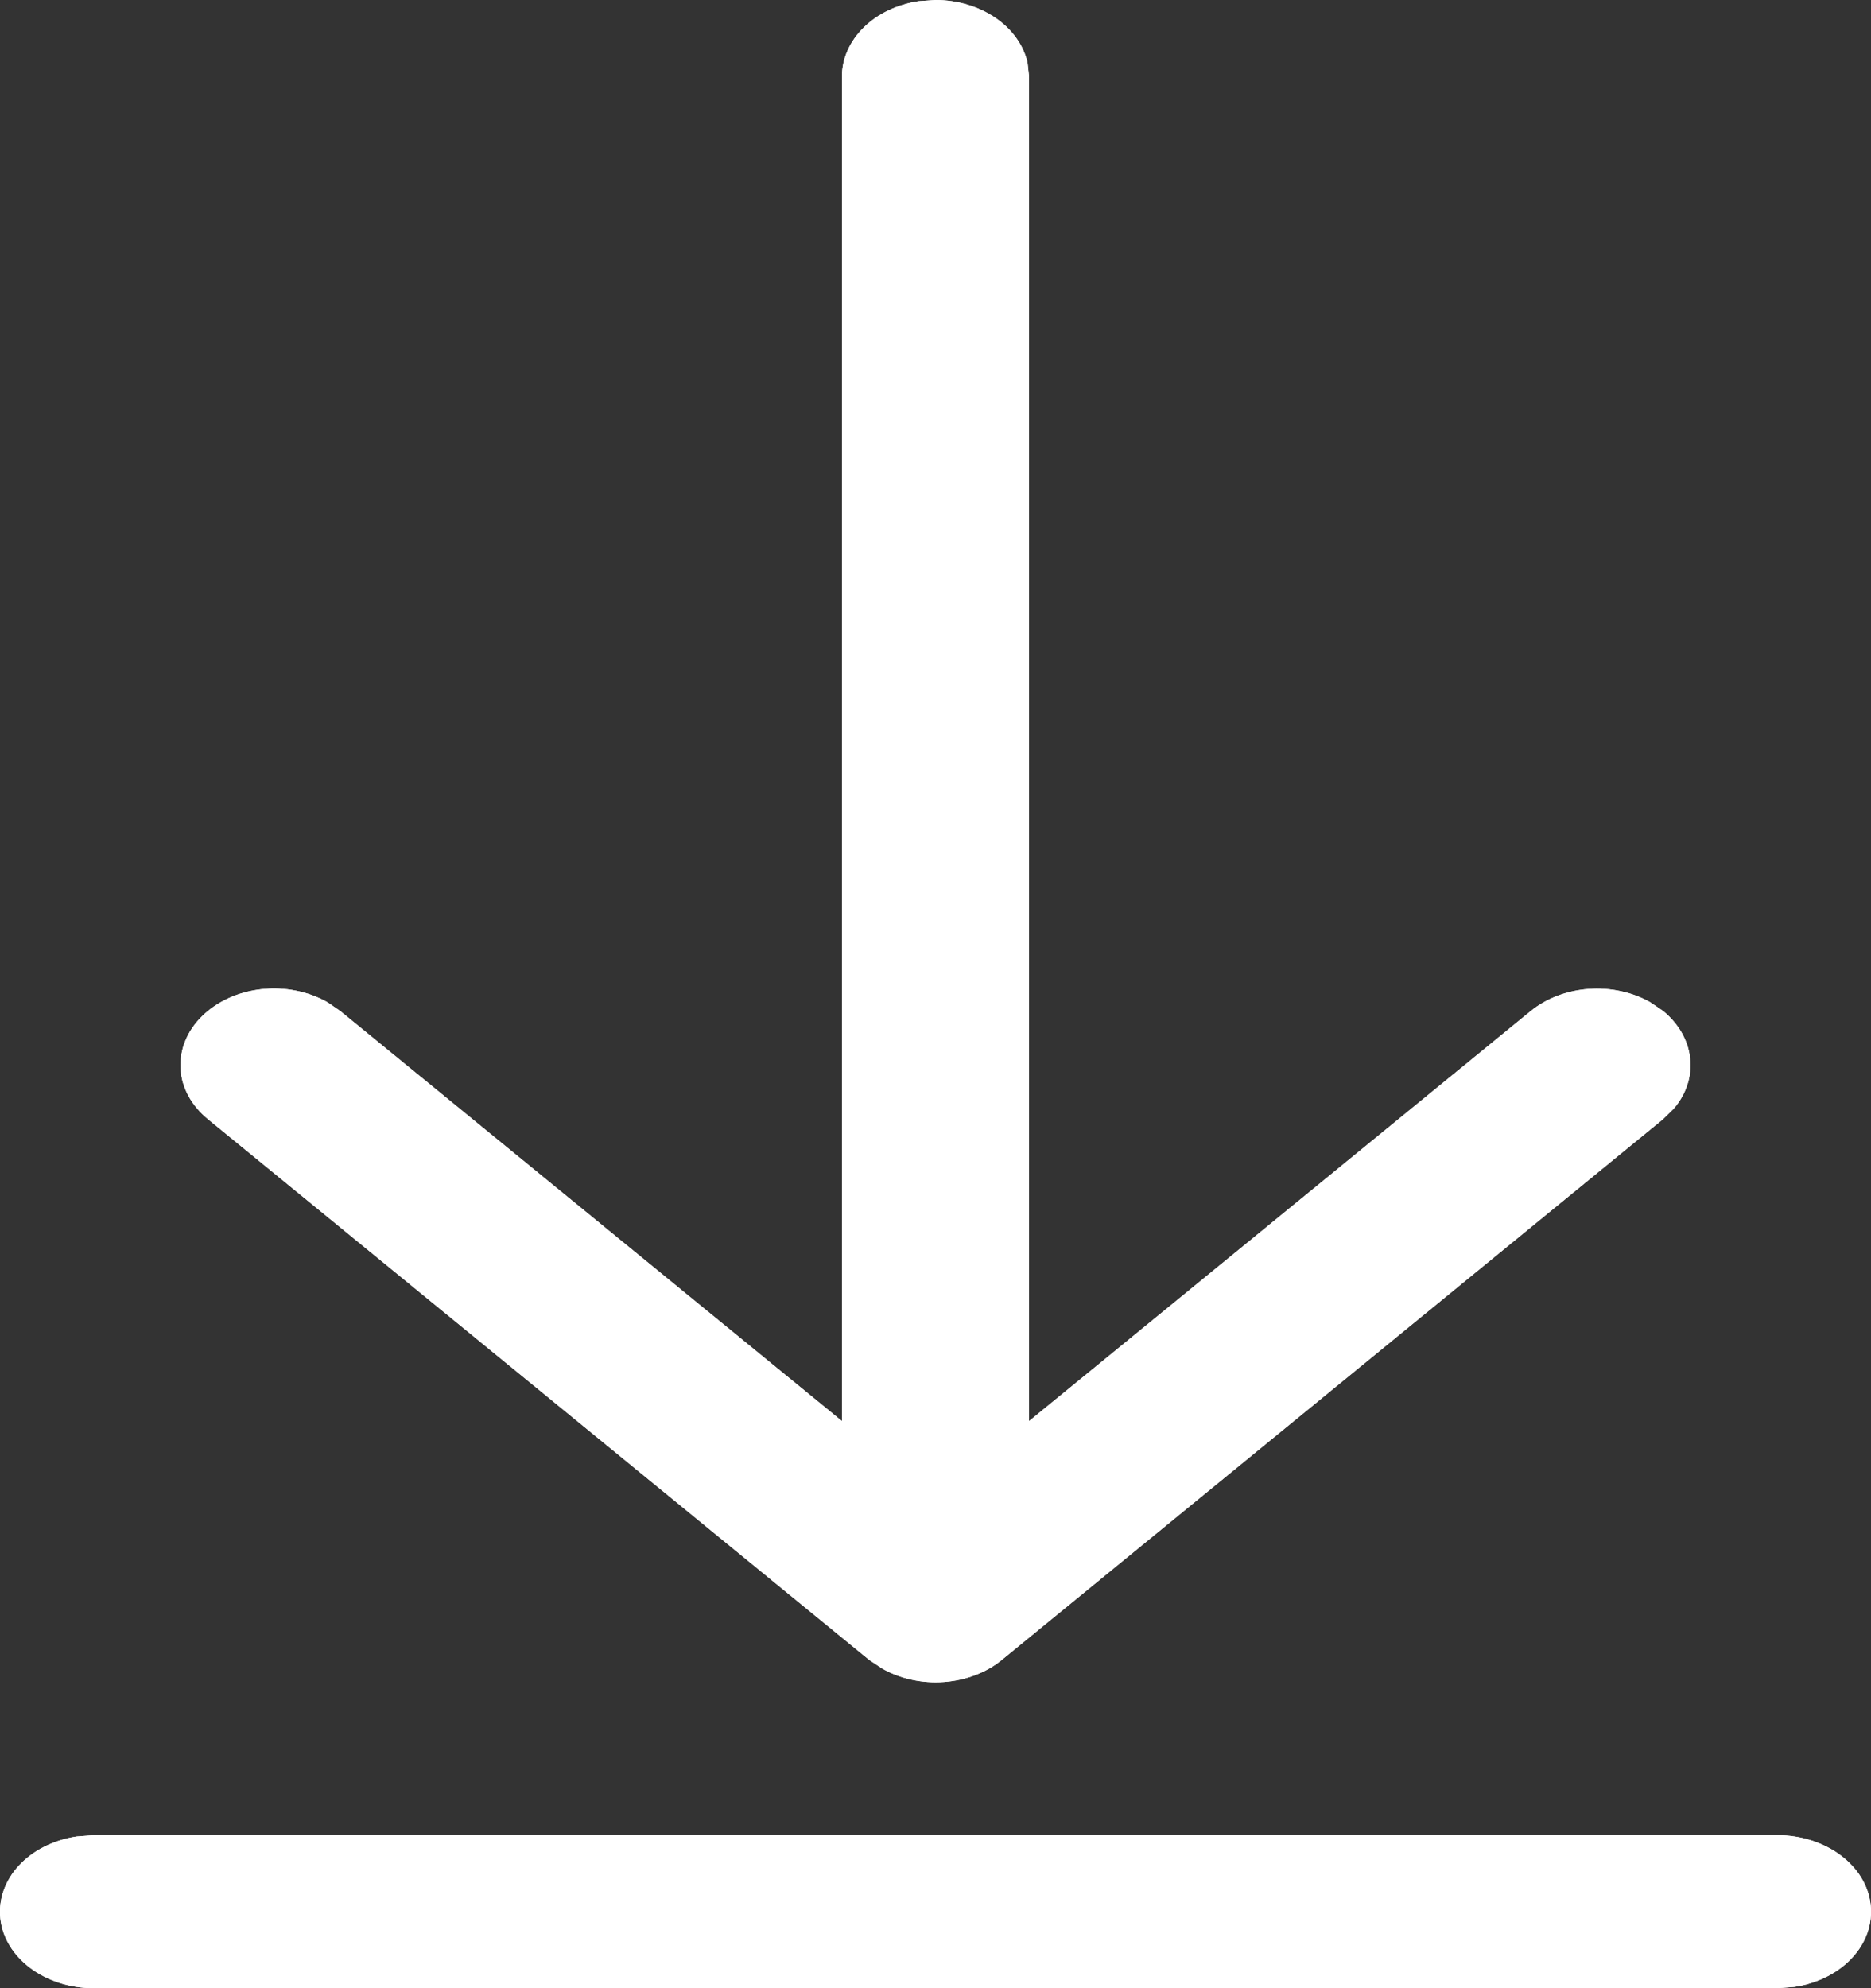 <?xml version="1.0" encoding="UTF-8"?> <svg xmlns="http://www.w3.org/2000/svg" width="16" height="17" viewBox="0 0 16 17" fill="none"><rect x="0" y="0" width="16" height="17" fill="#333333" stroke="none"/> <path d="M0.801 15.692H15.199C15.399 15.692 15.591 15.753 15.739 15.863C15.887 15.973 15.979 16.124 15.997 16.287C16.015 16.45 15.958 16.612 15.837 16.742C15.716 16.872 15.539 16.96 15.343 16.989L15.199 17H0.801C0.601 17 0.409 16.939 0.261 16.829C0.113 16.719 0.021 16.568 0.003 16.405C-0.015 16.242 0.042 16.08 0.163 15.95C0.284 15.82 0.461 15.732 0.657 15.703L0.801 15.692H15.199H0.801ZM7.856 0.01L8 3.63673e-08C8.187 -5.09818e-05 8.368 0.054 8.512 0.152C8.656 0.25 8.753 0.386 8.787 0.536L8.8 0.654V12.151L13.09 8.645C13.223 8.537 13.397 8.47 13.584 8.456C13.77 8.442 13.957 8.482 14.111 8.569L14.223 8.645C14.355 8.754 14.437 8.896 14.453 9.049C14.47 9.201 14.421 9.354 14.314 9.479L14.221 9.57L8.566 14.194C8.434 14.302 8.259 14.368 8.073 14.382C7.886 14.396 7.7 14.355 7.546 14.268L7.434 14.194L1.779 9.57C1.637 9.454 1.553 9.3 1.544 9.137C1.535 8.973 1.601 8.813 1.729 8.688C1.857 8.562 2.038 8.48 2.236 8.458C2.434 8.436 2.635 8.476 2.799 8.569L2.91 8.645L7.2 12.151V0.654C7.2 0.501 7.266 0.353 7.386 0.235C7.505 0.117 7.672 0.038 7.856 0.01L8 3.63673e-08L7.856 0.01Z" fill="white"></path> <path d="M0.801 15.692H15.199C15.399 15.692 15.591 15.753 15.739 15.863C15.887 15.973 15.979 16.124 15.997 16.287C16.015 16.45 15.958 16.612 15.837 16.742C15.716 16.872 15.539 16.96 15.343 16.989L15.199 17H0.801C0.601 17 0.409 16.939 0.261 16.829C0.113 16.719 0.021 16.568 0.003 16.405C-0.015 16.242 0.042 16.08 0.163 15.95C0.284 15.82 0.461 15.732 0.657 15.703L0.801 15.692H15.199H0.801ZM7.856 0.01L8 3.63673e-08C8.187 -5.09818e-05 8.368 0.054 8.512 0.152C8.656 0.25 8.753 0.386 8.787 0.536L8.8 0.654V12.151L13.09 8.645C13.223 8.537 13.397 8.47 13.584 8.456C13.77 8.442 13.957 8.482 14.111 8.569L14.223 8.645C14.355 8.754 14.437 8.896 14.453 9.049C14.47 9.201 14.421 9.354 14.314 9.479L14.221 9.57L8.566 14.194C8.434 14.302 8.259 14.368 8.073 14.382C7.886 14.396 7.7 14.355 7.546 14.268L7.434 14.194L1.779 9.57C1.637 9.454 1.553 9.3 1.544 9.137C1.535 8.973 1.601 8.813 1.729 8.688C1.857 8.562 2.038 8.48 2.236 8.458C2.434 8.436 2.635 8.476 2.799 8.569L2.91 8.645L7.2 12.151V0.654C7.2 0.501 7.266 0.353 7.386 0.235C7.505 0.117 7.672 0.038 7.856 0.01L8 3.63673e-08L7.856 0.01Z" fill="white"></path> </svg> 